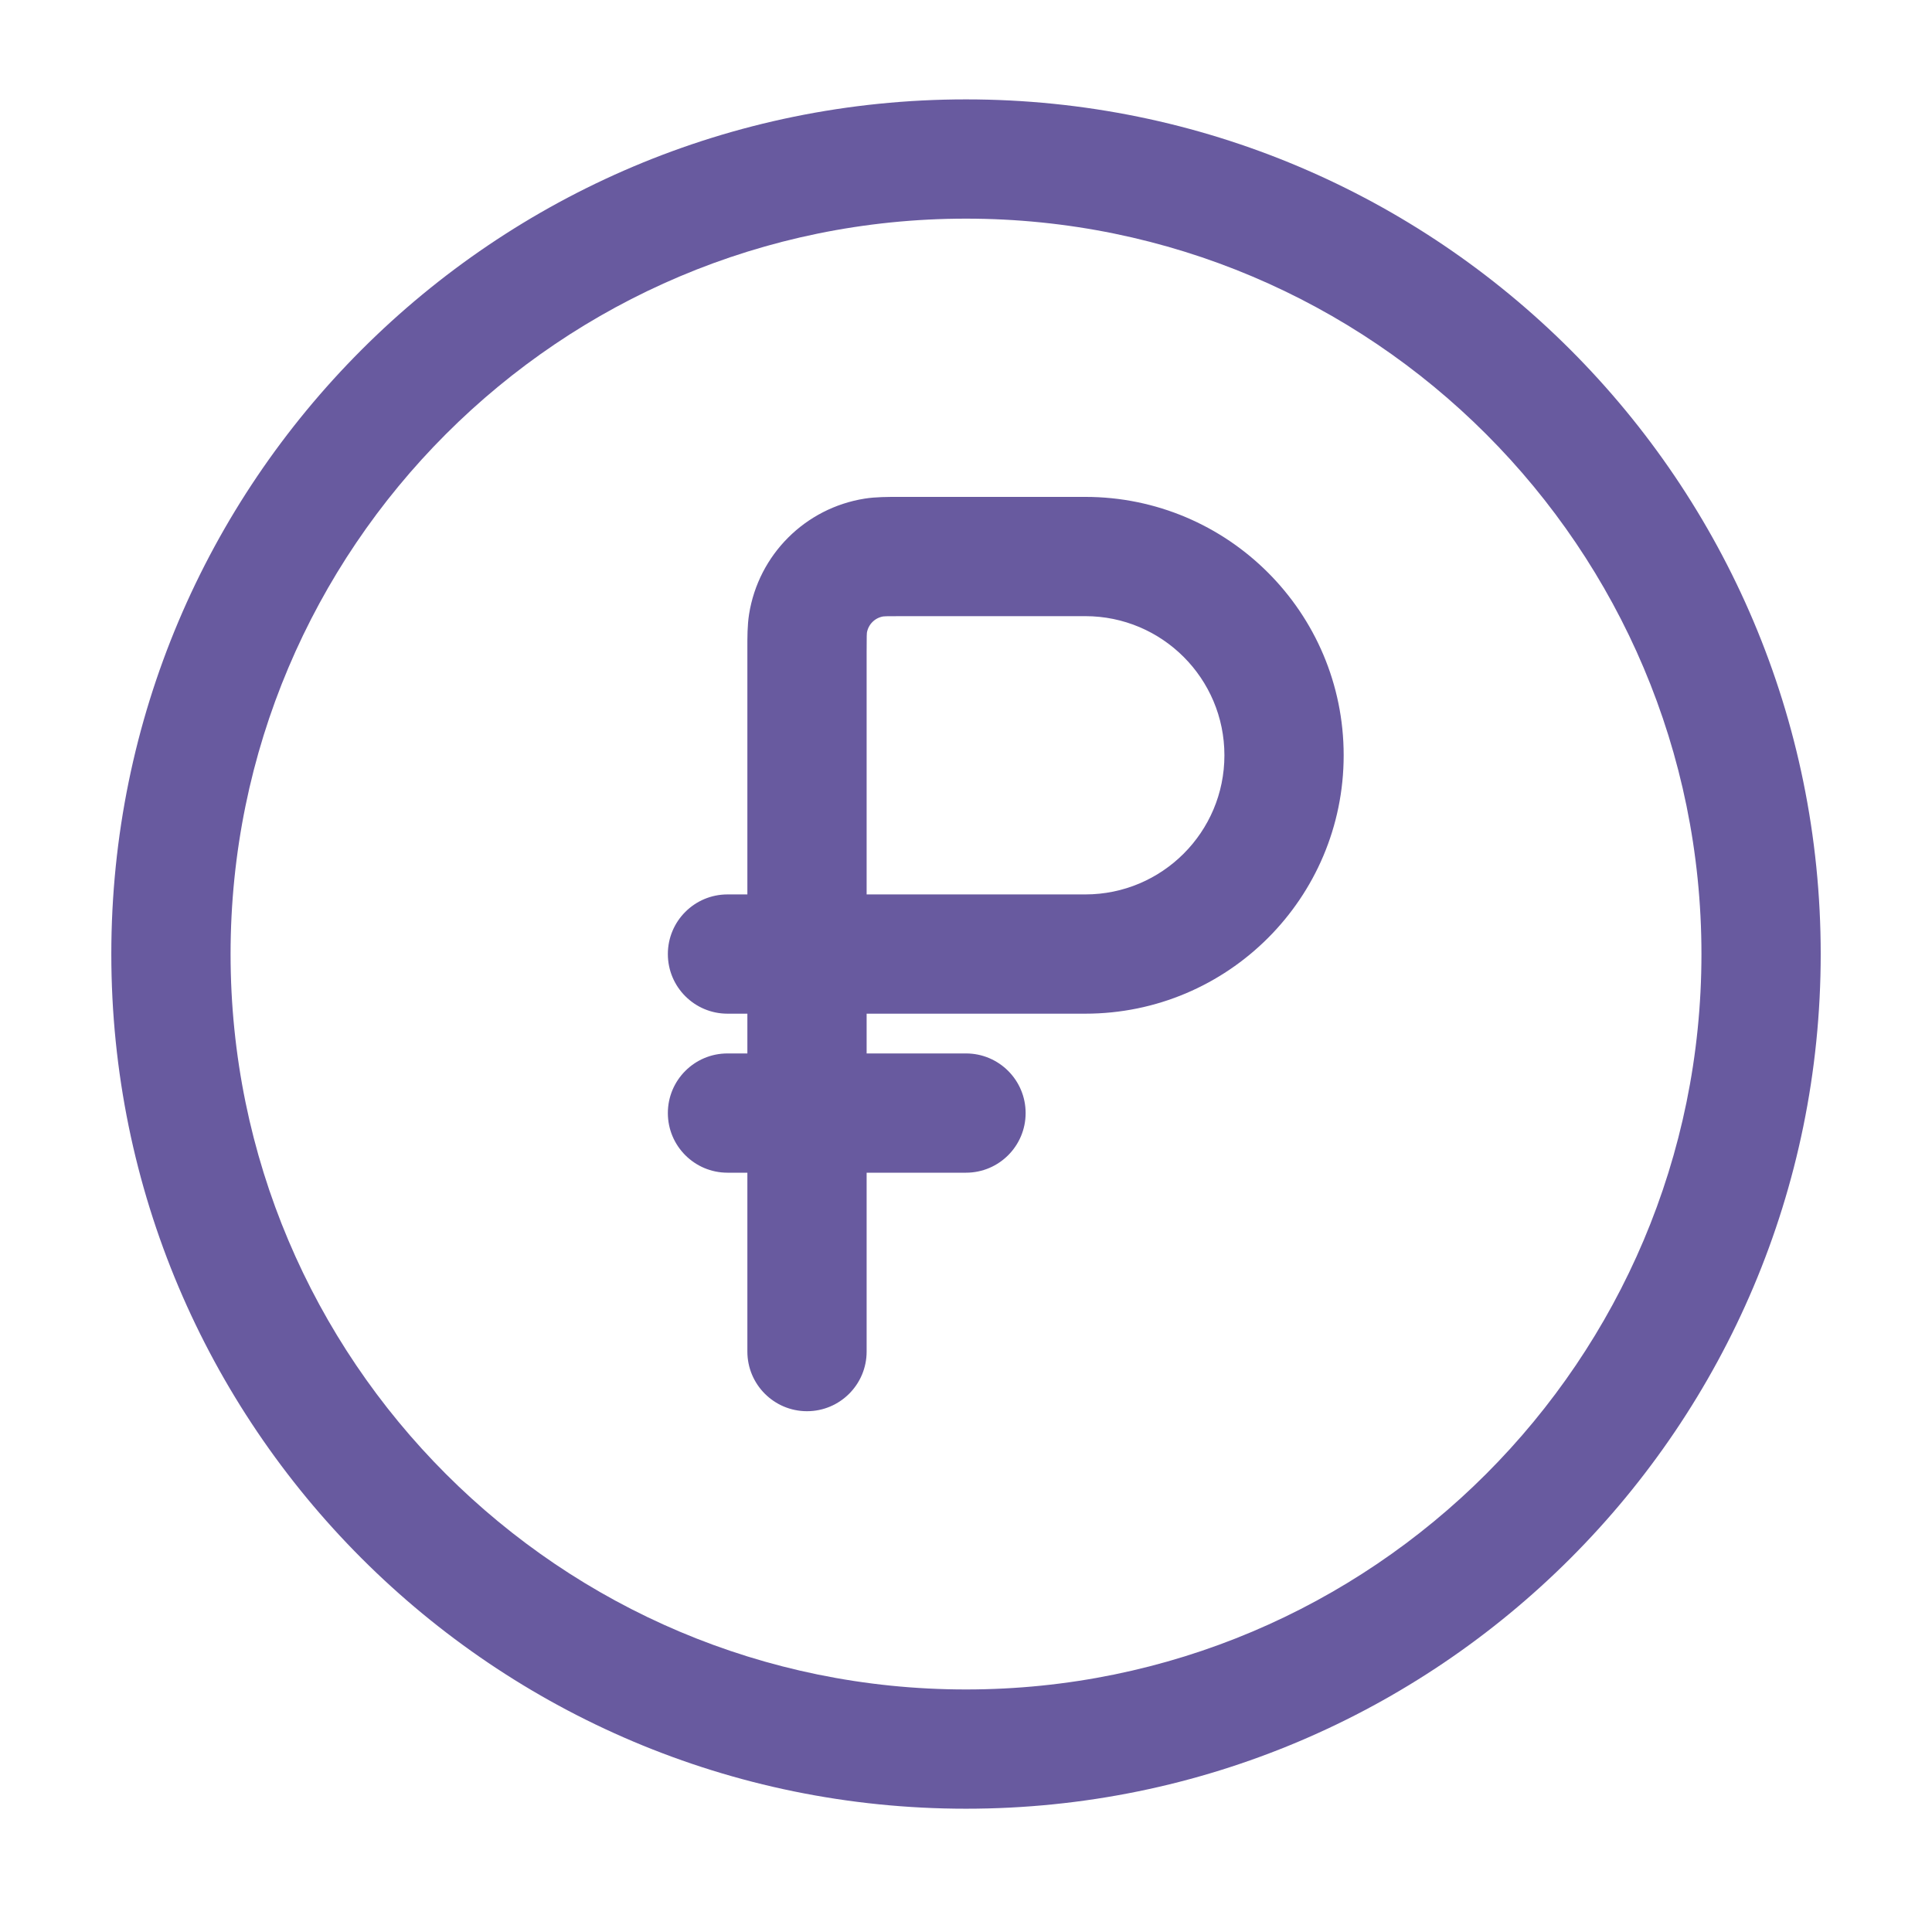 <svg width="81" height="80" viewBox="0 0 81 80" fill="none" xmlns="http://www.w3.org/2000/svg">
<path fill-rule="evenodd" clip-rule="evenodd" d="M40.5 9.167C23.471 9.167 9.667 22.971 9.667 40C9.667 57.029 23.471 70.833 40.5 70.833C57.529 70.833 71.334 57.029 71.334 40C71.334 22.971 57.529 9.167 40.5 9.167ZM4.667 40C4.667 20.21 20.71 4.167 40.5 4.167C60.291 4.167 76.334 20.21 76.334 40C76.334 59.79 60.291 75.833 40.5 75.833C20.71 75.833 4.667 59.79 4.667 40ZM37.705 20.833C37.748 20.833 37.791 20.833 37.834 20.833H45.5C51.483 20.833 56.334 25.684 56.334 31.667C56.334 37.65 51.483 42.5 45.5 42.5H36.334V44.167H40.5C41.881 44.167 43 45.286 43 46.667C43 48.047 41.881 49.167 40.5 49.167H36.334V56.667C36.334 58.047 35.214 59.167 33.834 59.167C32.453 59.167 31.334 58.047 31.334 56.667V49.167H30.5C29.12 49.167 28 48.047 28 46.667C28 45.286 29.12 44.167 30.5 44.167H31.334V42.5H30.5C29.12 42.5 28 41.381 28 40C28 38.619 29.12 37.5 30.5 37.5H31.334V27.333C31.334 27.291 31.334 27.248 31.334 27.205C31.333 26.72 31.332 26.216 31.405 25.754C31.801 23.258 33.758 21.3 36.255 20.905C36.716 20.832 37.22 20.833 37.705 20.833ZM36.334 37.5H45.5C48.722 37.5 51.334 34.888 51.334 31.667C51.334 28.445 48.722 25.833 45.5 25.833H37.834C37.51 25.833 37.318 25.834 37.173 25.837C37.081 25.84 37.041 25.843 37.031 25.845C36.679 25.903 36.403 26.179 36.345 26.531C36.344 26.541 36.34 26.581 36.338 26.673C36.334 26.818 36.334 27.01 36.334 27.333V37.5Z" fill="#685A9F"/>
</svg>
